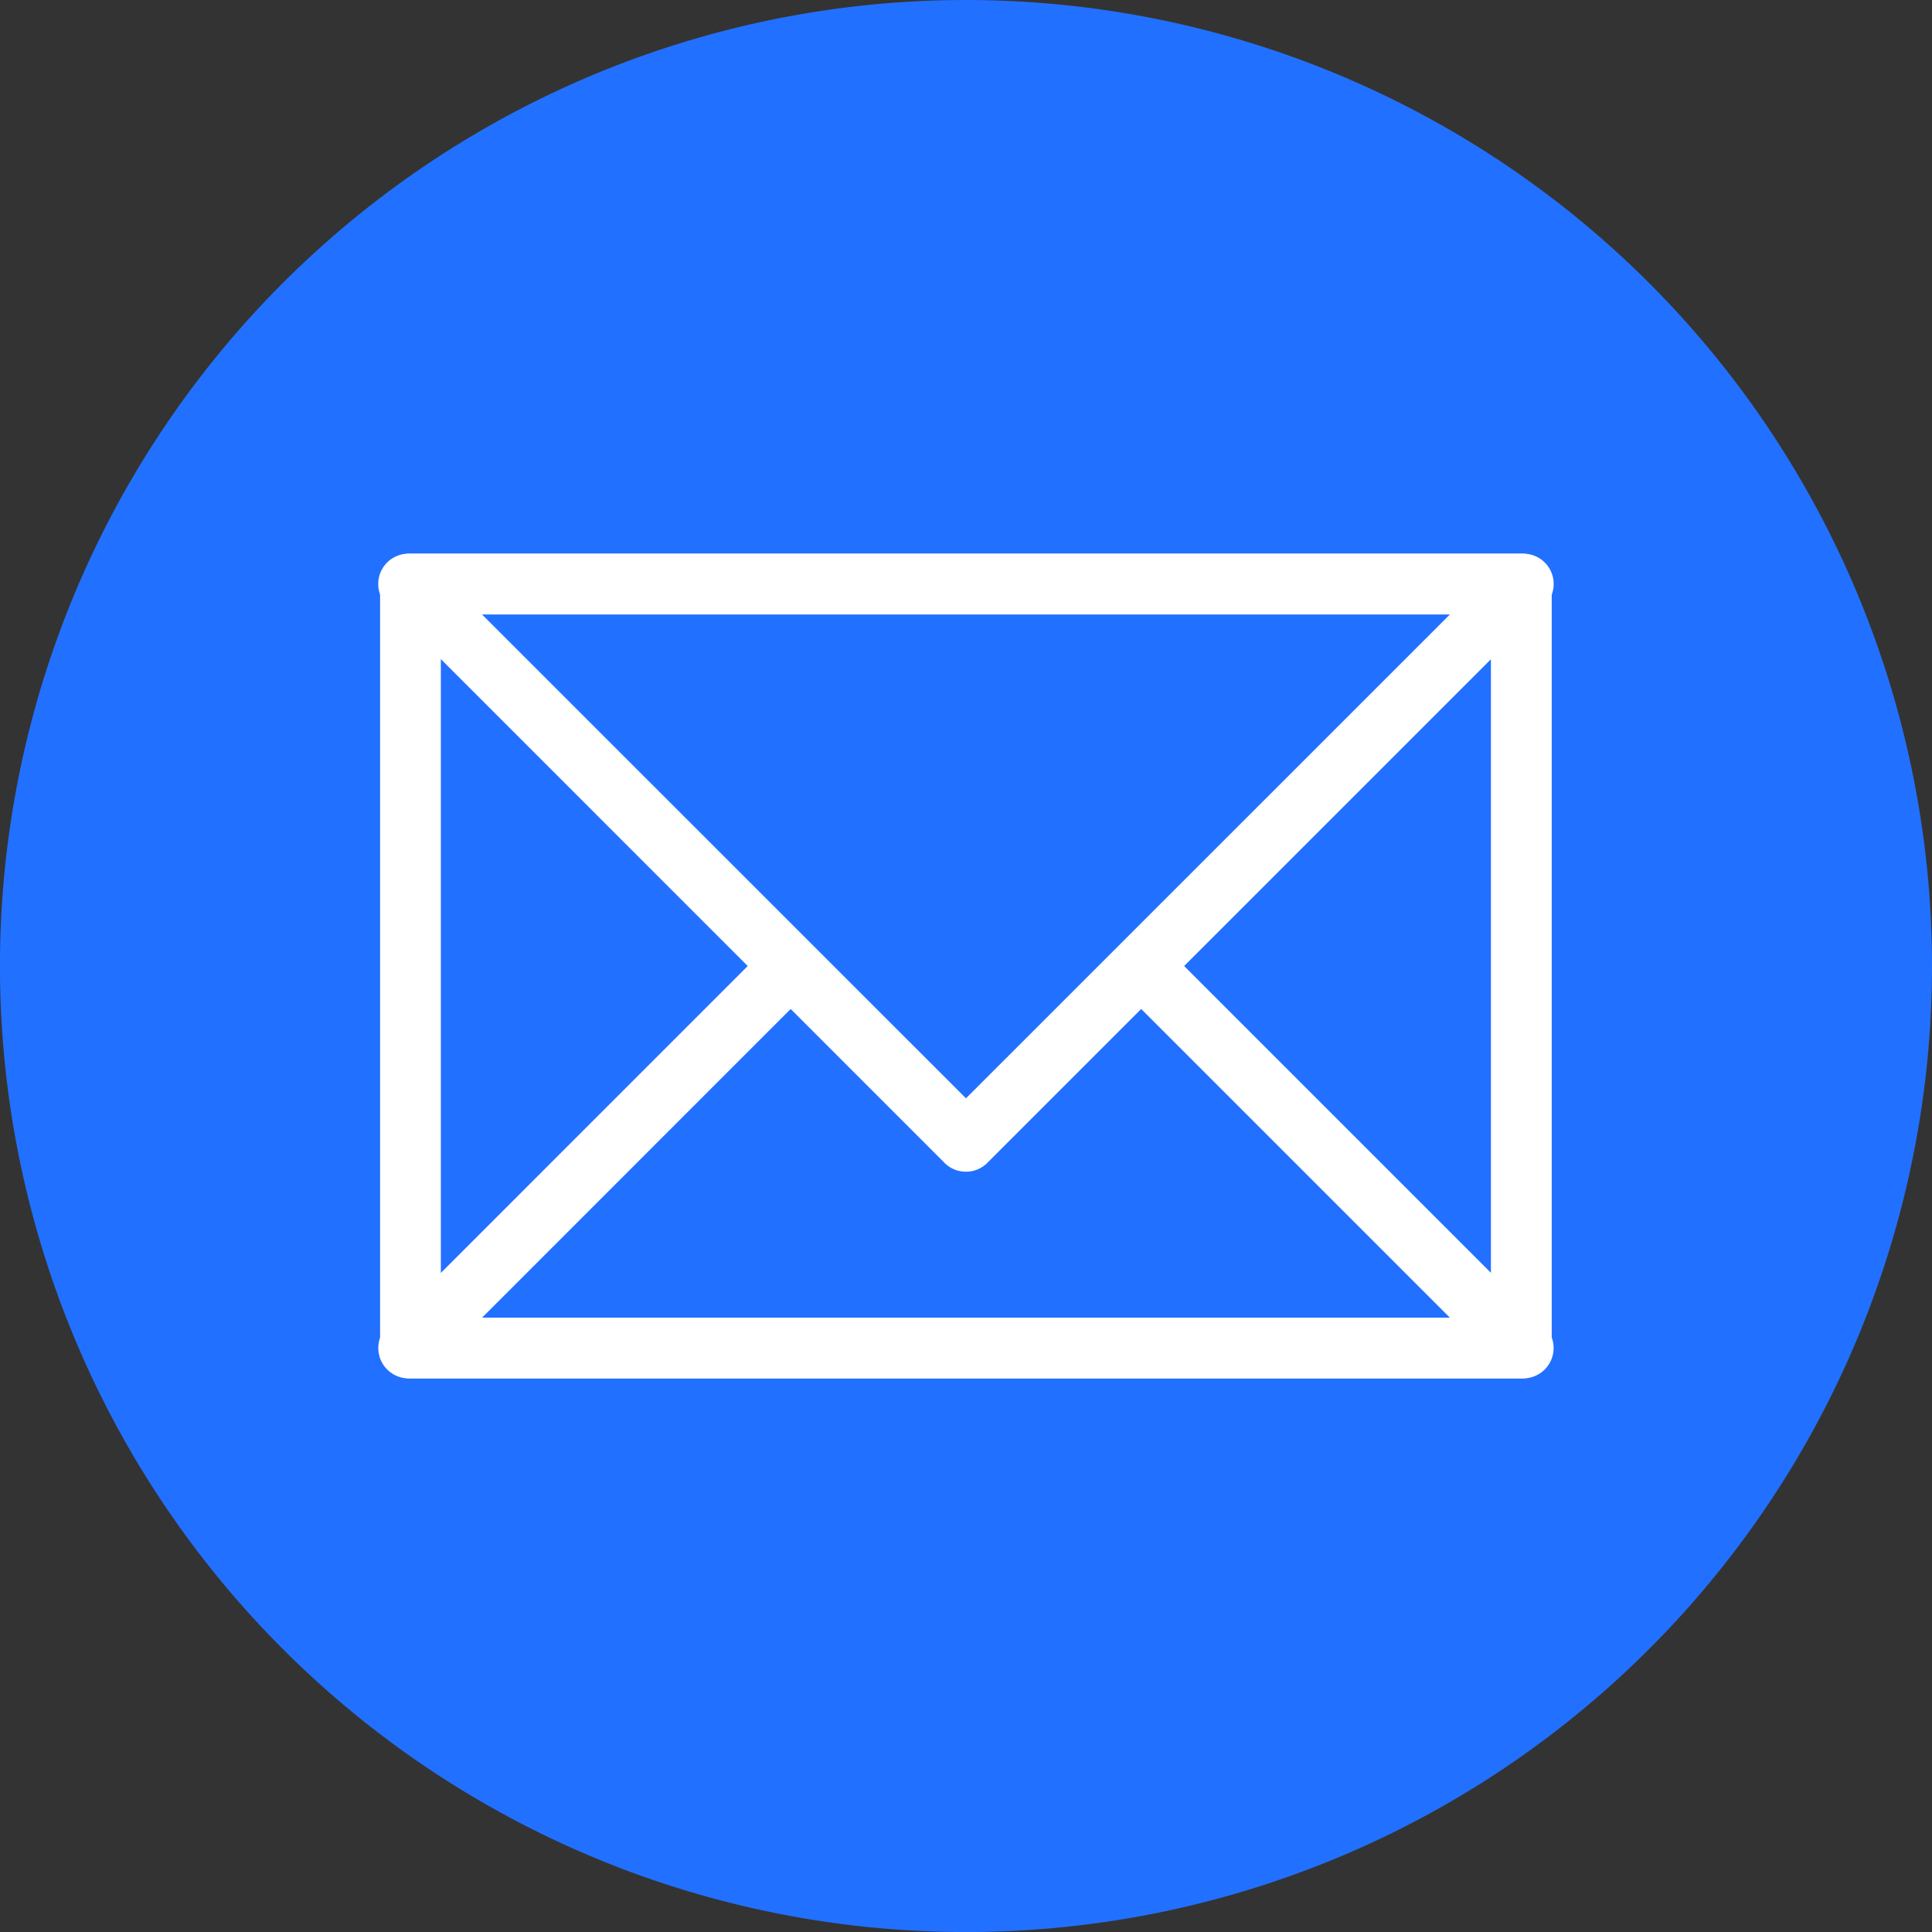 <svg id="floating_mail" xmlns="http://www.w3.org/2000/svg" width="39.999" height="40" viewBox="0 0 39.999 40">
  <rect x="0" y="0" width="39.999" height="40" fill="#333333" stroke="none"/>
  <path id="Path_8" data-name="Path 8" d="M73.369,232.508a20,20,0,1,1-20-20A20,20,0,0,1,73.369,232.508Z" transform="translate(-33.37 -212.508)" fill="#2270ff" fill-rule="evenodd"/>
  <g id="Group_22" data-name="Group 22" transform="translate(7.832 11.463)">
    <g id="Group_11" data-name="Group 11" transform="translate(0.039)">
      <g id="Group_10" data-name="Group 10">
        <g id="Group_9" data-name="Group 9">
          <g id="Group_8" data-name="Group 8">
            <path id="Path_9" data-name="Path 9" d="M65.87,242.491h-23a.627.627,0,0,1-.628-.627V226.044a.628.628,0,0,1,.628-.628h23a.628.628,0,0,1,.629.628v15.821A.628.628,0,0,1,65.87,242.491ZM43.5,241.235h21.74V226.675H43.5Z" transform="translate(-42.244 -225.416)" fill="#fff"/>
          </g>
        </g>
      </g>
    </g>
    <g id="Group_15" data-name="Group 15" transform="translate(0 4.285)">
      <g id="Group_14" data-name="Group 14">
        <g id="Group_13" data-name="Group 13">
          <g id="Group_12" data-name="Group 12">
            <path id="Path_10" data-name="Path 10" d="M65.905,243.02H42.827a.628.628,0,0,1-.442-1.073l11.537-11.538a.643.643,0,0,1,.888,0l11.538,11.538a.628.628,0,0,1-.443,1.073Zm-21.557-1.256H64.386L54.366,231.743Z" transform="translate(-42.2 -230.231)" fill="#fff"/>
          </g>
        </g>
      </g>
    </g>
    <g id="Group_18" data-name="Group 18" transform="translate(0.628 0.628)">
      <g id="Group_17" data-name="Group 17">
        <g id="Group_16" data-name="Group 16">
          <path id="Path_11" data-name="Path 11" d="M42.905,226.121l11.539,11.538,11.539-11.538Z" transform="translate(-42.905 -226.121)" fill="#2270ff"/>
        </g>
      </g>
    </g>
    <g id="Group_21" data-name="Group 21">
      <g id="Group_20" data-name="Group 20">
        <g id="Group_19" data-name="Group 19">
          <path id="Path_12" data-name="Path 12" d="M54.366,238.211a.618.618,0,0,1-.443-.183L42.385,226.489a.627.627,0,0,1,.442-1.073H65.905a.627.627,0,0,1,.443,1.073L54.81,238.027A.617.617,0,0,1,54.366,238.211ZM44.348,226.675l10.019,10.017,10.019-10.017Z" transform="translate(-42.2 -225.416)" fill="#fff"/>
        </g>
      </g>
    </g>
  </g>
</svg>
